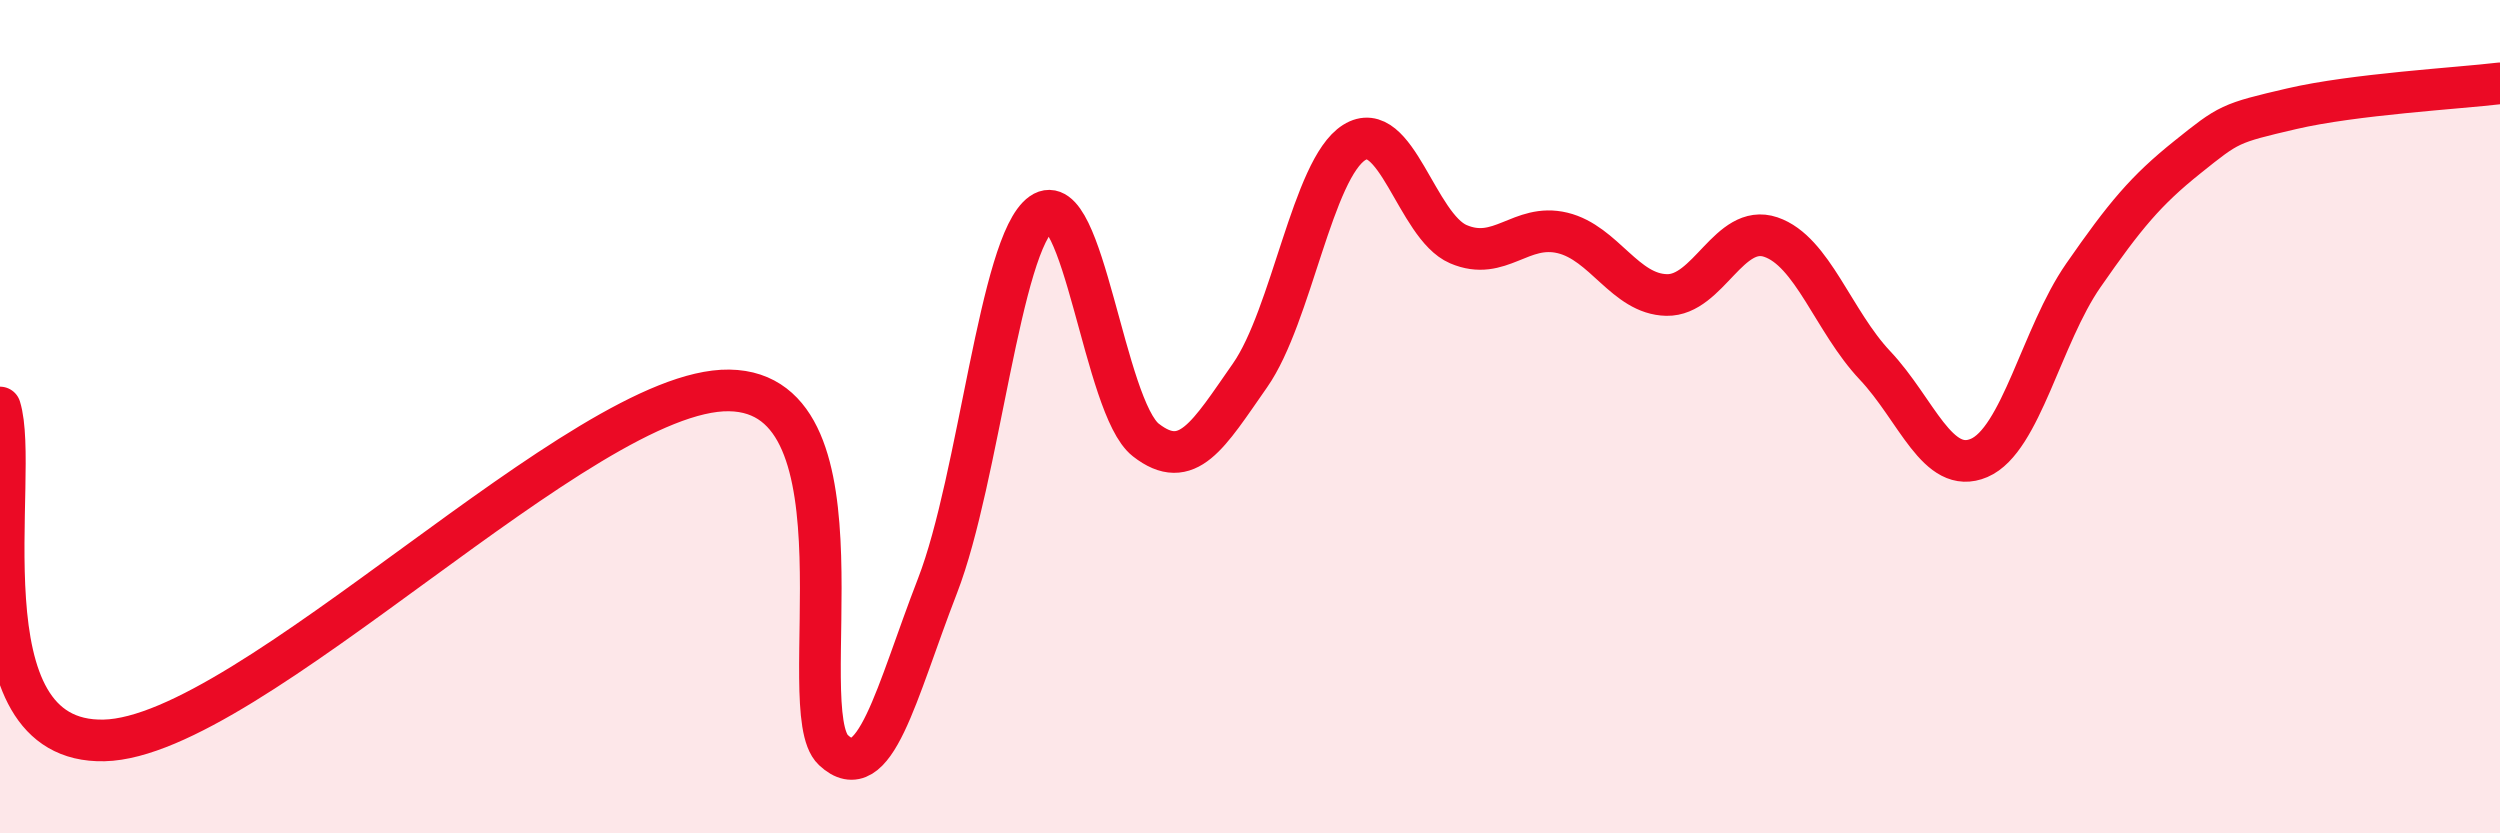 
    <svg width="60" height="20" viewBox="0 0 60 20" xmlns="http://www.w3.org/2000/svg">
      <path
        d="M 0,9.78 C 0.5,11.38 -1,17.85 2.5,17.77 C 6,17.69 14,9.32 17.5,9.37 C 21,9.42 19,17.06 20,18 C 21,18.94 21.5,16.64 22.5,14.06 C 23.5,11.48 24,5.82 25,5.12 C 26,4.42 26.5,9.78 27.5,10.56 C 28.5,11.34 29,10.44 30,9.01 C 31,7.58 31.5,4.05 32.5,3.42 C 33.5,2.79 34,5.43 35,5.86 C 36,6.29 36.5,5.35 37.5,5.59 C 38.5,5.83 39,7.06 40,7.08 C 41,7.1 41.5,5.35 42.5,5.69 C 43.5,6.03 44,7.71 45,8.77 C 46,9.83 46.5,11.42 47.5,10.99 C 48.5,10.56 49,8.05 50,6.61 C 51,5.17 51.5,4.57 52.5,3.77 C 53.5,2.97 53.5,2.96 55,2.61 C 56.5,2.26 59,2.12 60,2L60 20L0 20Z"
        fill="#EB0A25"
        opacity="0.1"
        stroke-linecap="round"
        stroke-linejoin="round"
      />
      <path
        d="M 0,9.78 C 0.5,11.38 -1,17.85 2.5,17.77 C 6,17.69 14,9.32 17.5,9.37 C 21,9.42 19,17.06 20,18 C 21,18.94 21.5,16.64 22.5,14.06 C 23.5,11.48 24,5.82 25,5.12 C 26,4.42 26.5,9.78 27.5,10.56 C 28.5,11.34 29,10.44 30,9.01 C 31,7.58 31.5,4.05 32.5,3.42 C 33.5,2.79 34,5.43 35,5.86 C 36,6.29 36.5,5.35 37.5,5.59 C 38.5,5.83 39,7.06 40,7.08 C 41,7.1 41.5,5.35 42.5,5.69 C 43.5,6.03 44,7.71 45,8.77 C 46,9.83 46.5,11.42 47.5,10.99 C 48.5,10.56 49,8.05 50,6.61 C 51,5.17 51.5,4.57 52.5,3.77 C 53.5,2.97 53.5,2.96 55,2.61 C 56.5,2.26 59,2.12 60,2"
        stroke="#EB0A25"
        stroke-width="1"
        fill="none"
        stroke-linecap="round"
        stroke-linejoin="round"
      />
    </svg>
  